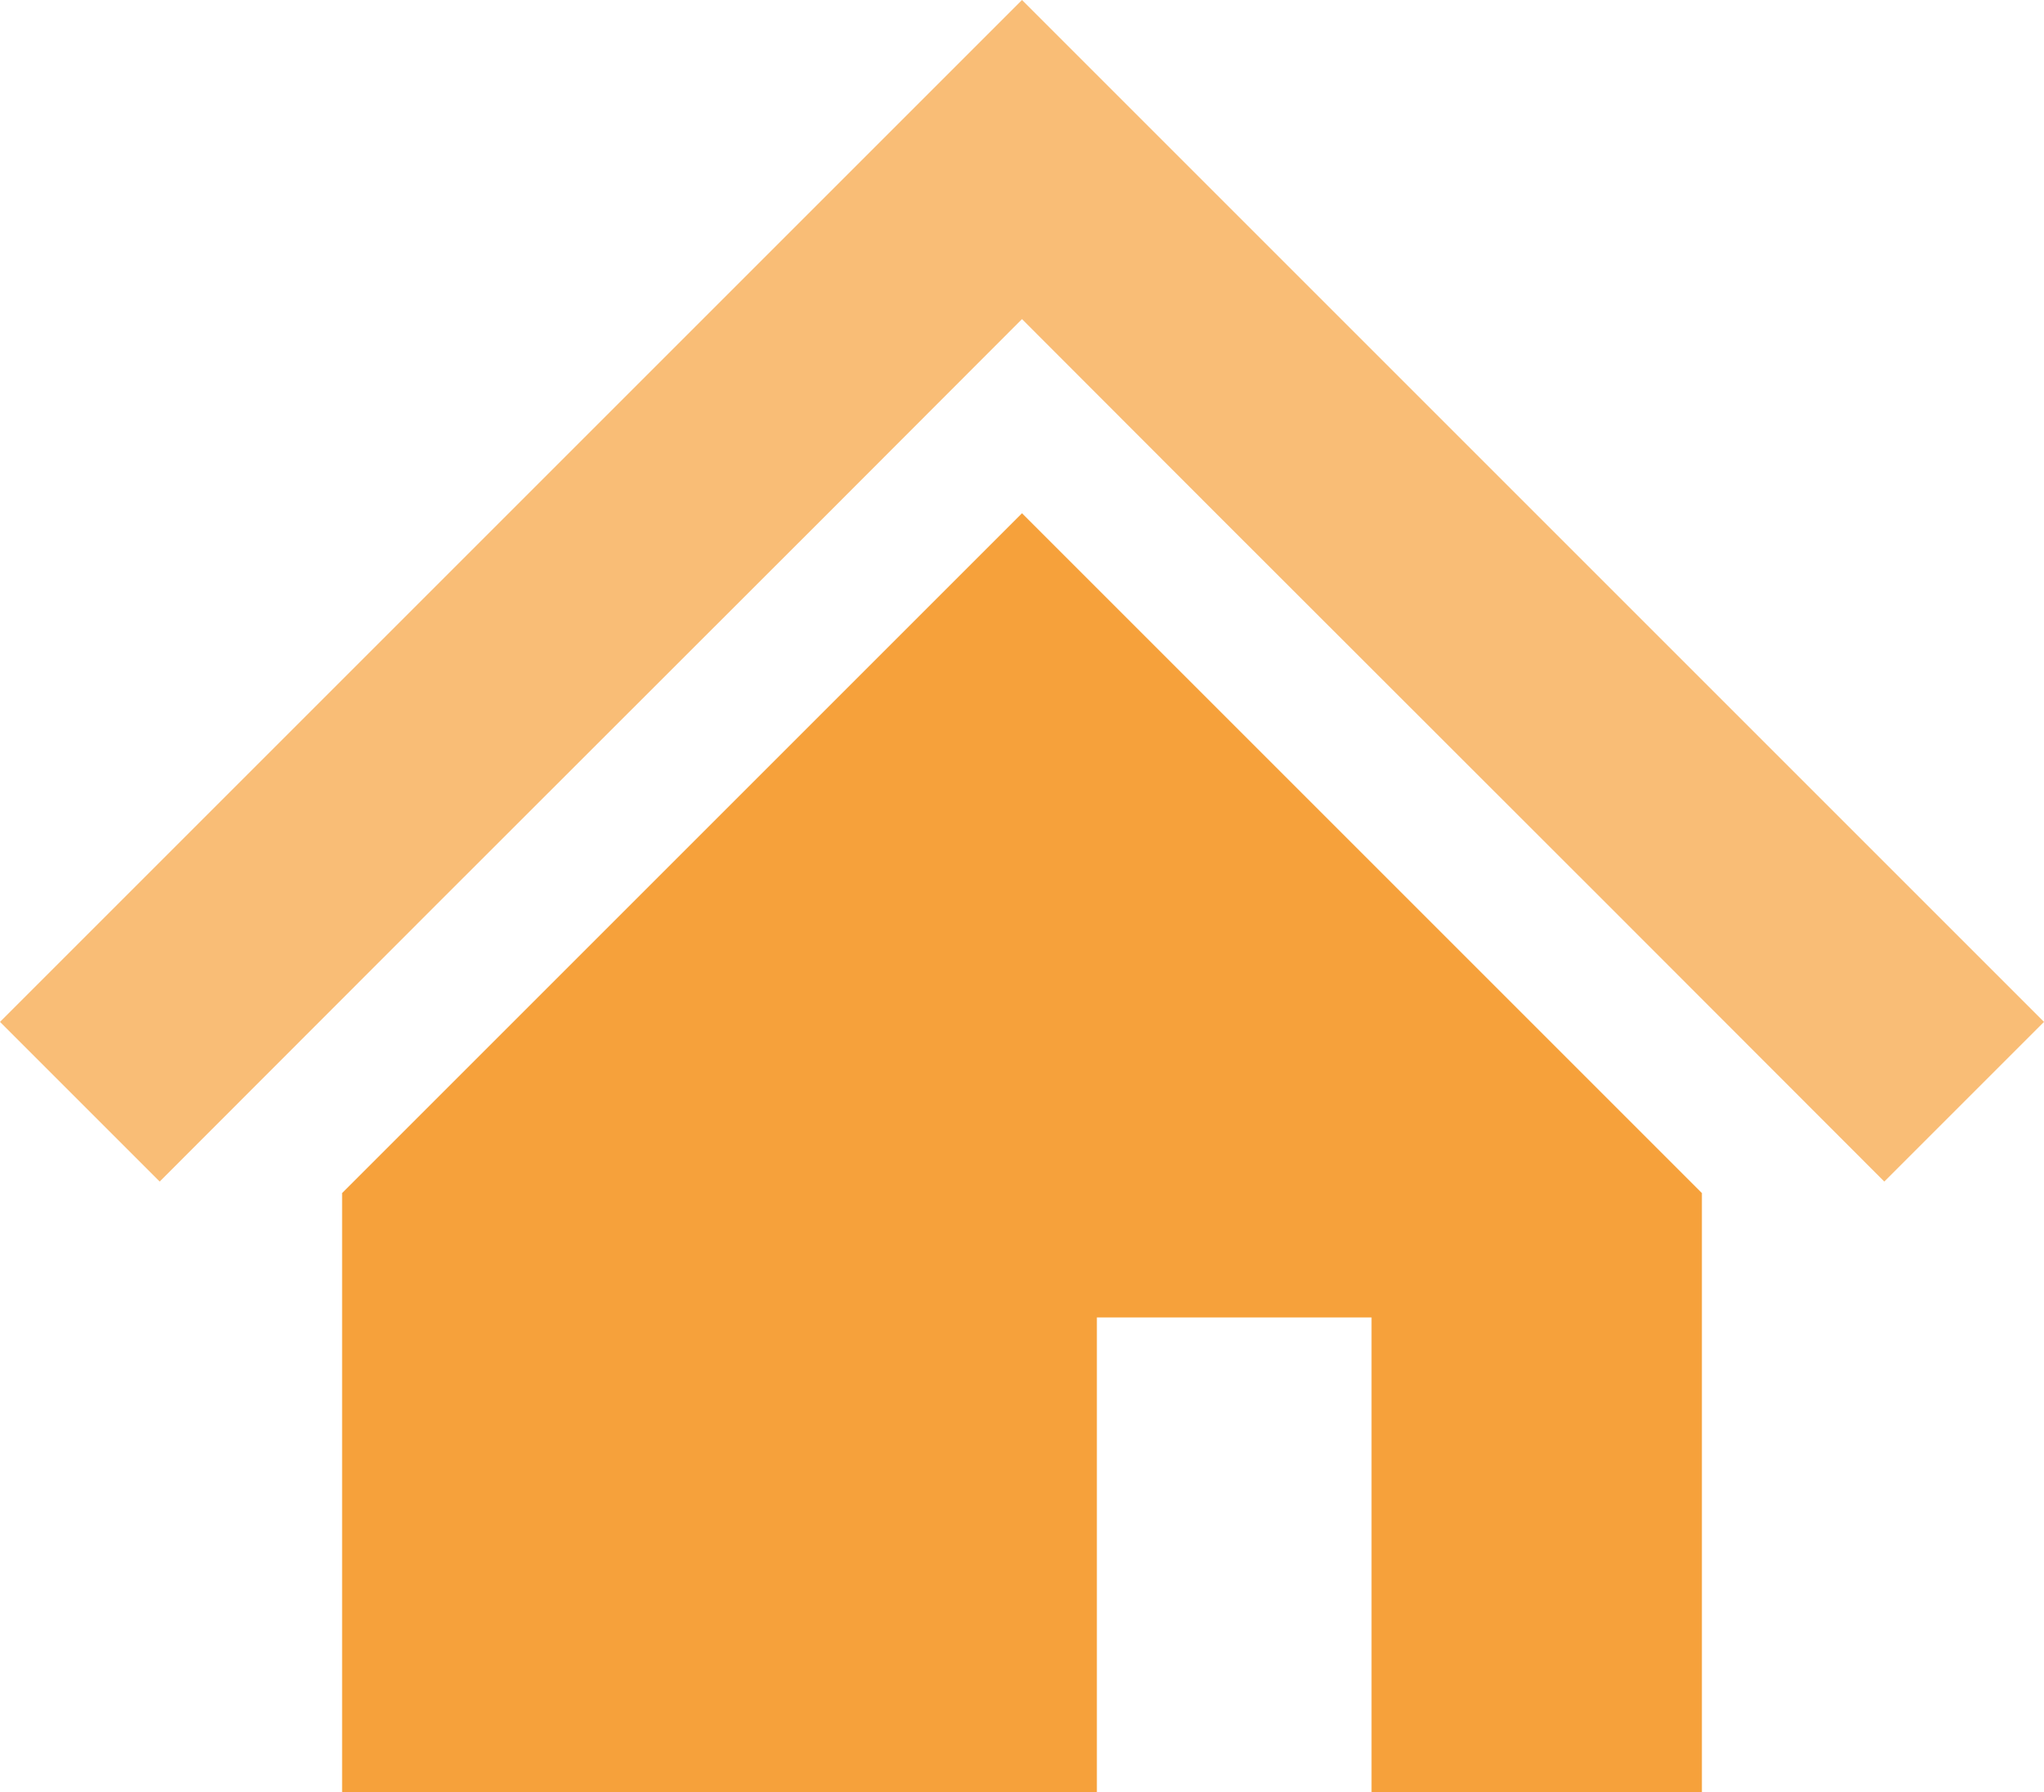 <svg xmlns="http://www.w3.org/2000/svg" width="80" height="70.16" viewBox="0 0 80 70.16"><defs><style>.a{fill:#f9bd76;}.b{fill:#f6a13b;}</style></defs><title>home_facility_grouphome</title><polygon class="a" points="69.14 29.14 53.88 13.88 40 0 26.12 13.88 10.85 29.15 0 40 6.25 46.25 17.09 35.4 32.37 20.13 40 12.49 47.63 20.13 62.9 35.39 73.75 46.25 80 40 69.14 29.14"/><polygon class="b" points="13.39 46.7 13.39 70.16 42.93 70.16 42.93 51.57 53.68 51.57 53.68 70.16 66.61 70.16 66.61 46.7 40 20.09 13.39 46.7"/></svg>